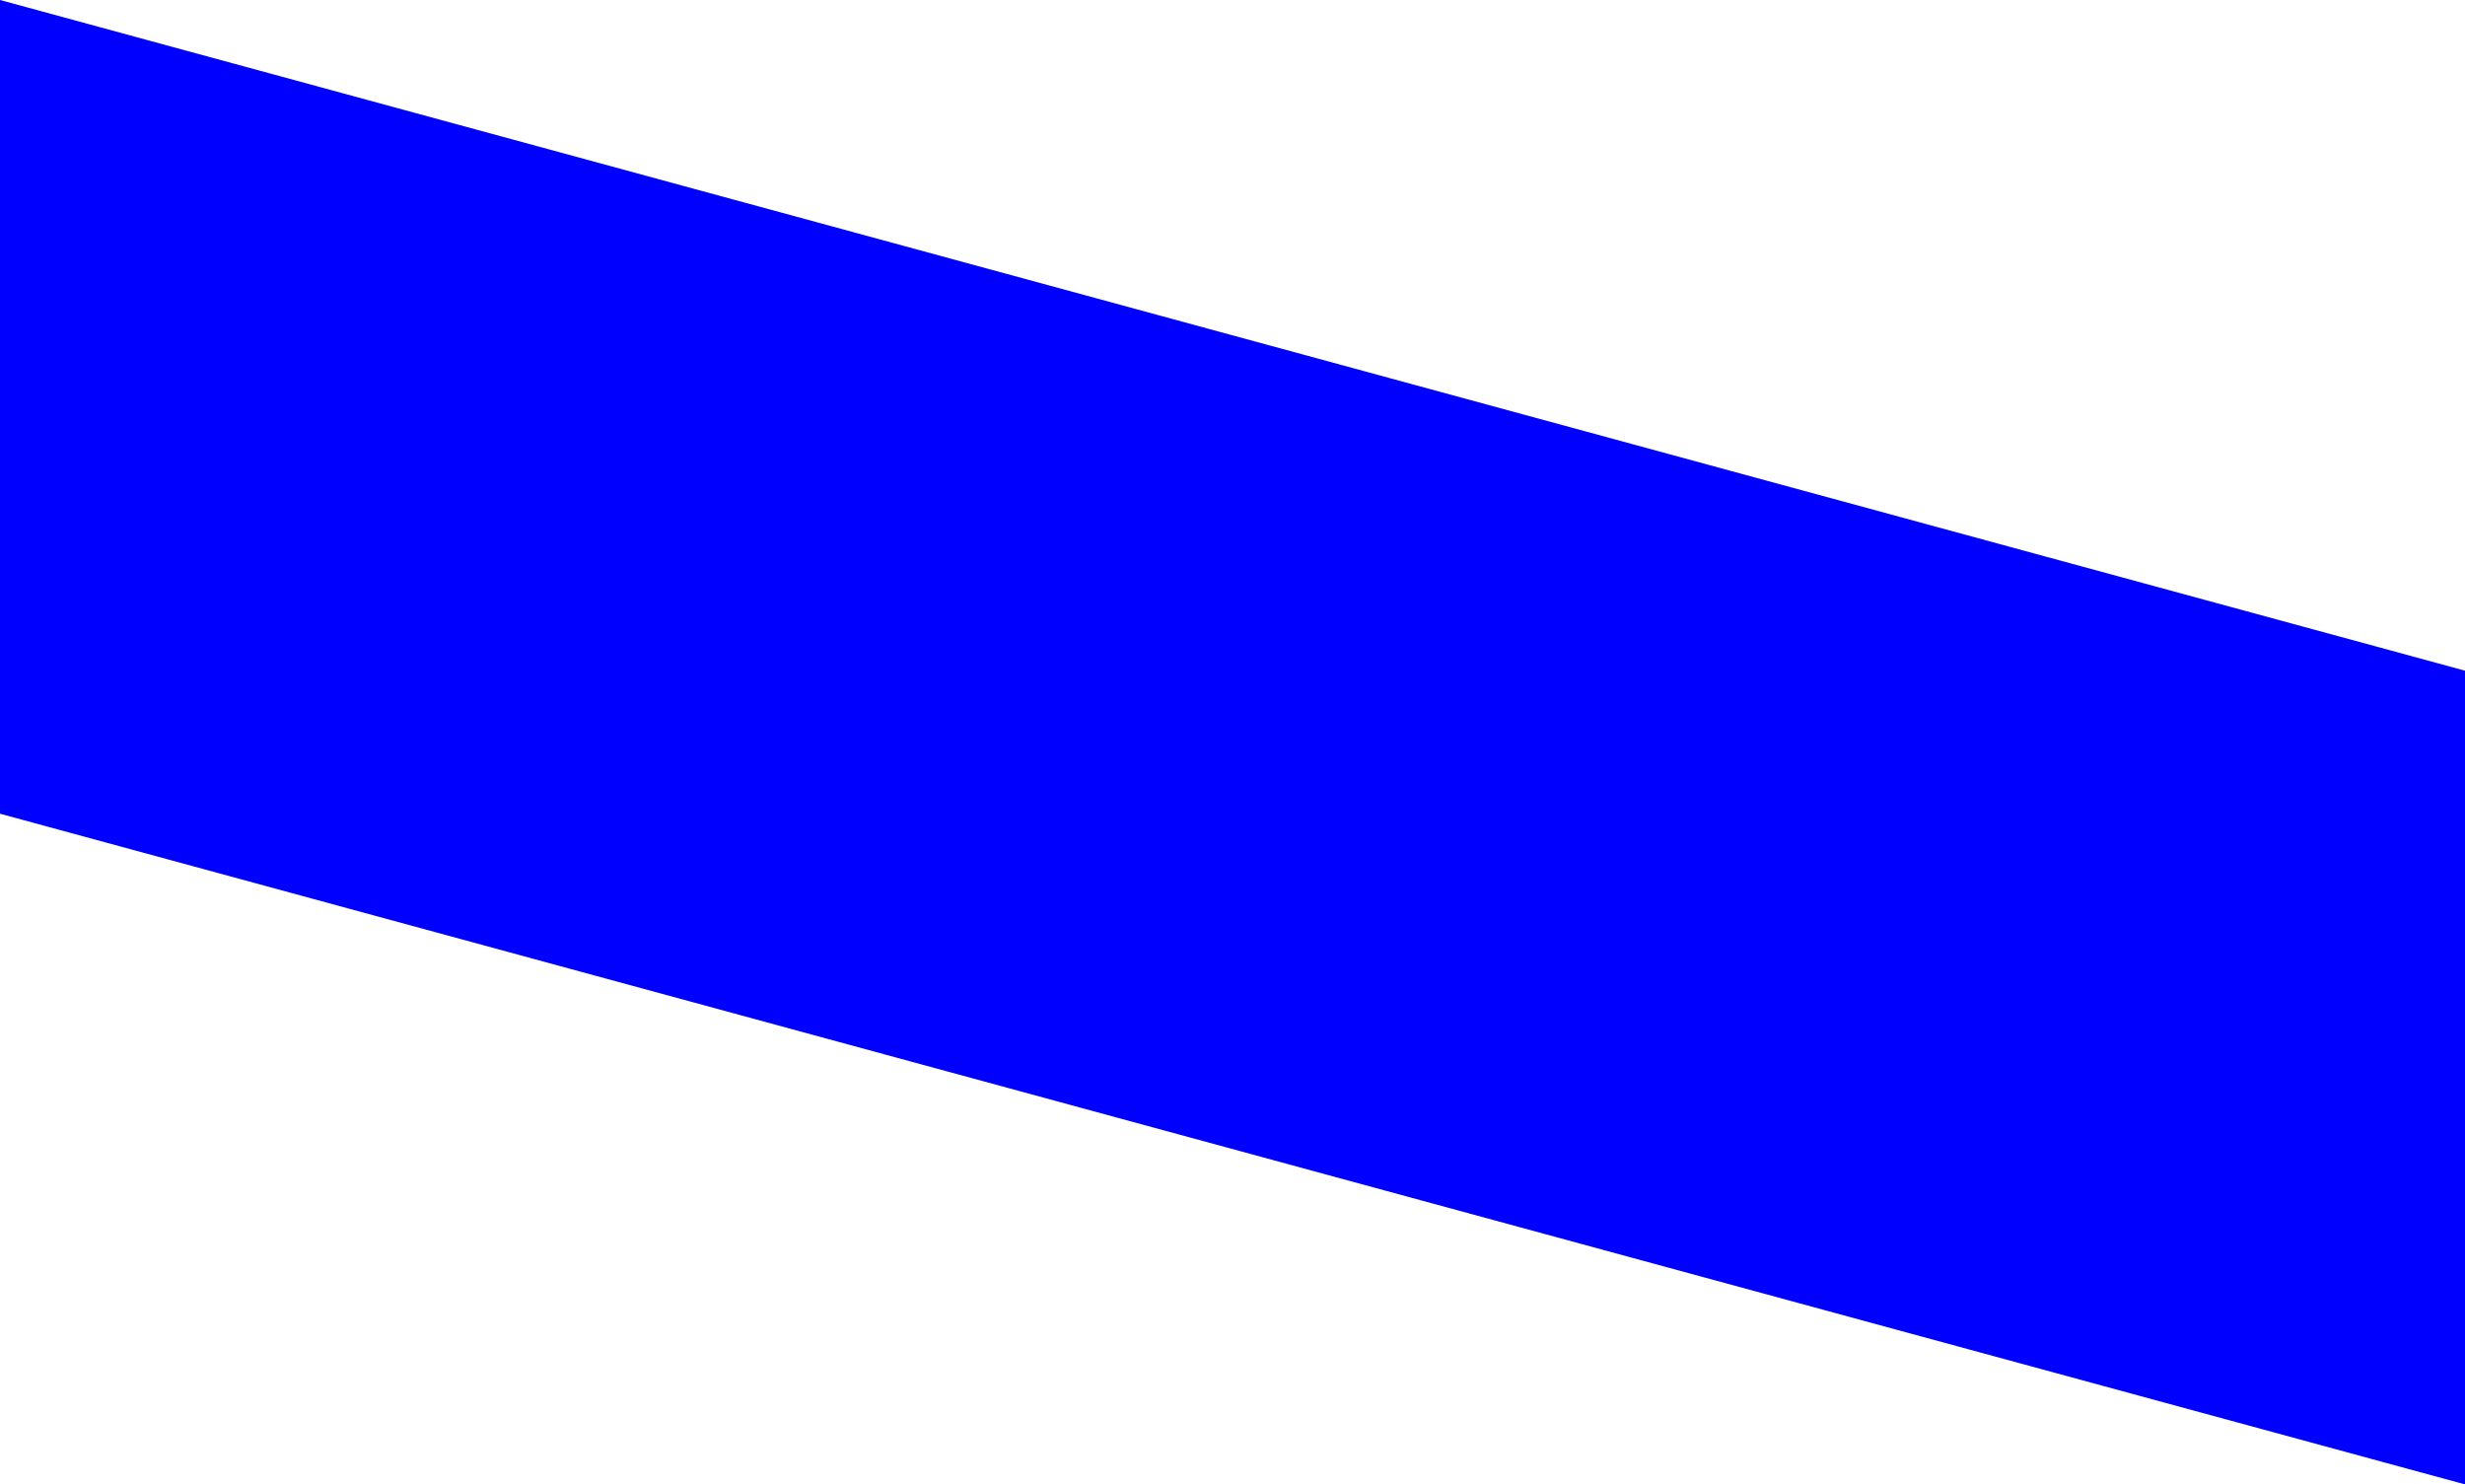 <?xml version="1.0" encoding="UTF-8" standalone="no"?>
<svg xmlns:xlink="http://www.w3.org/1999/xlink" height="315.5px" width="523.95px" xmlns="http://www.w3.org/2000/svg">
  <g transform="matrix(1.0, 0.0, 0.0, 1.0, -31.0, -327.4)">
    <path d="M31.0 327.4 L554.95 469.95 554.95 642.9 31.0 500.35 31.0 327.4" fill="#0000ff" fill-rule="evenodd" stroke="none"/>
  </g>
</svg>
